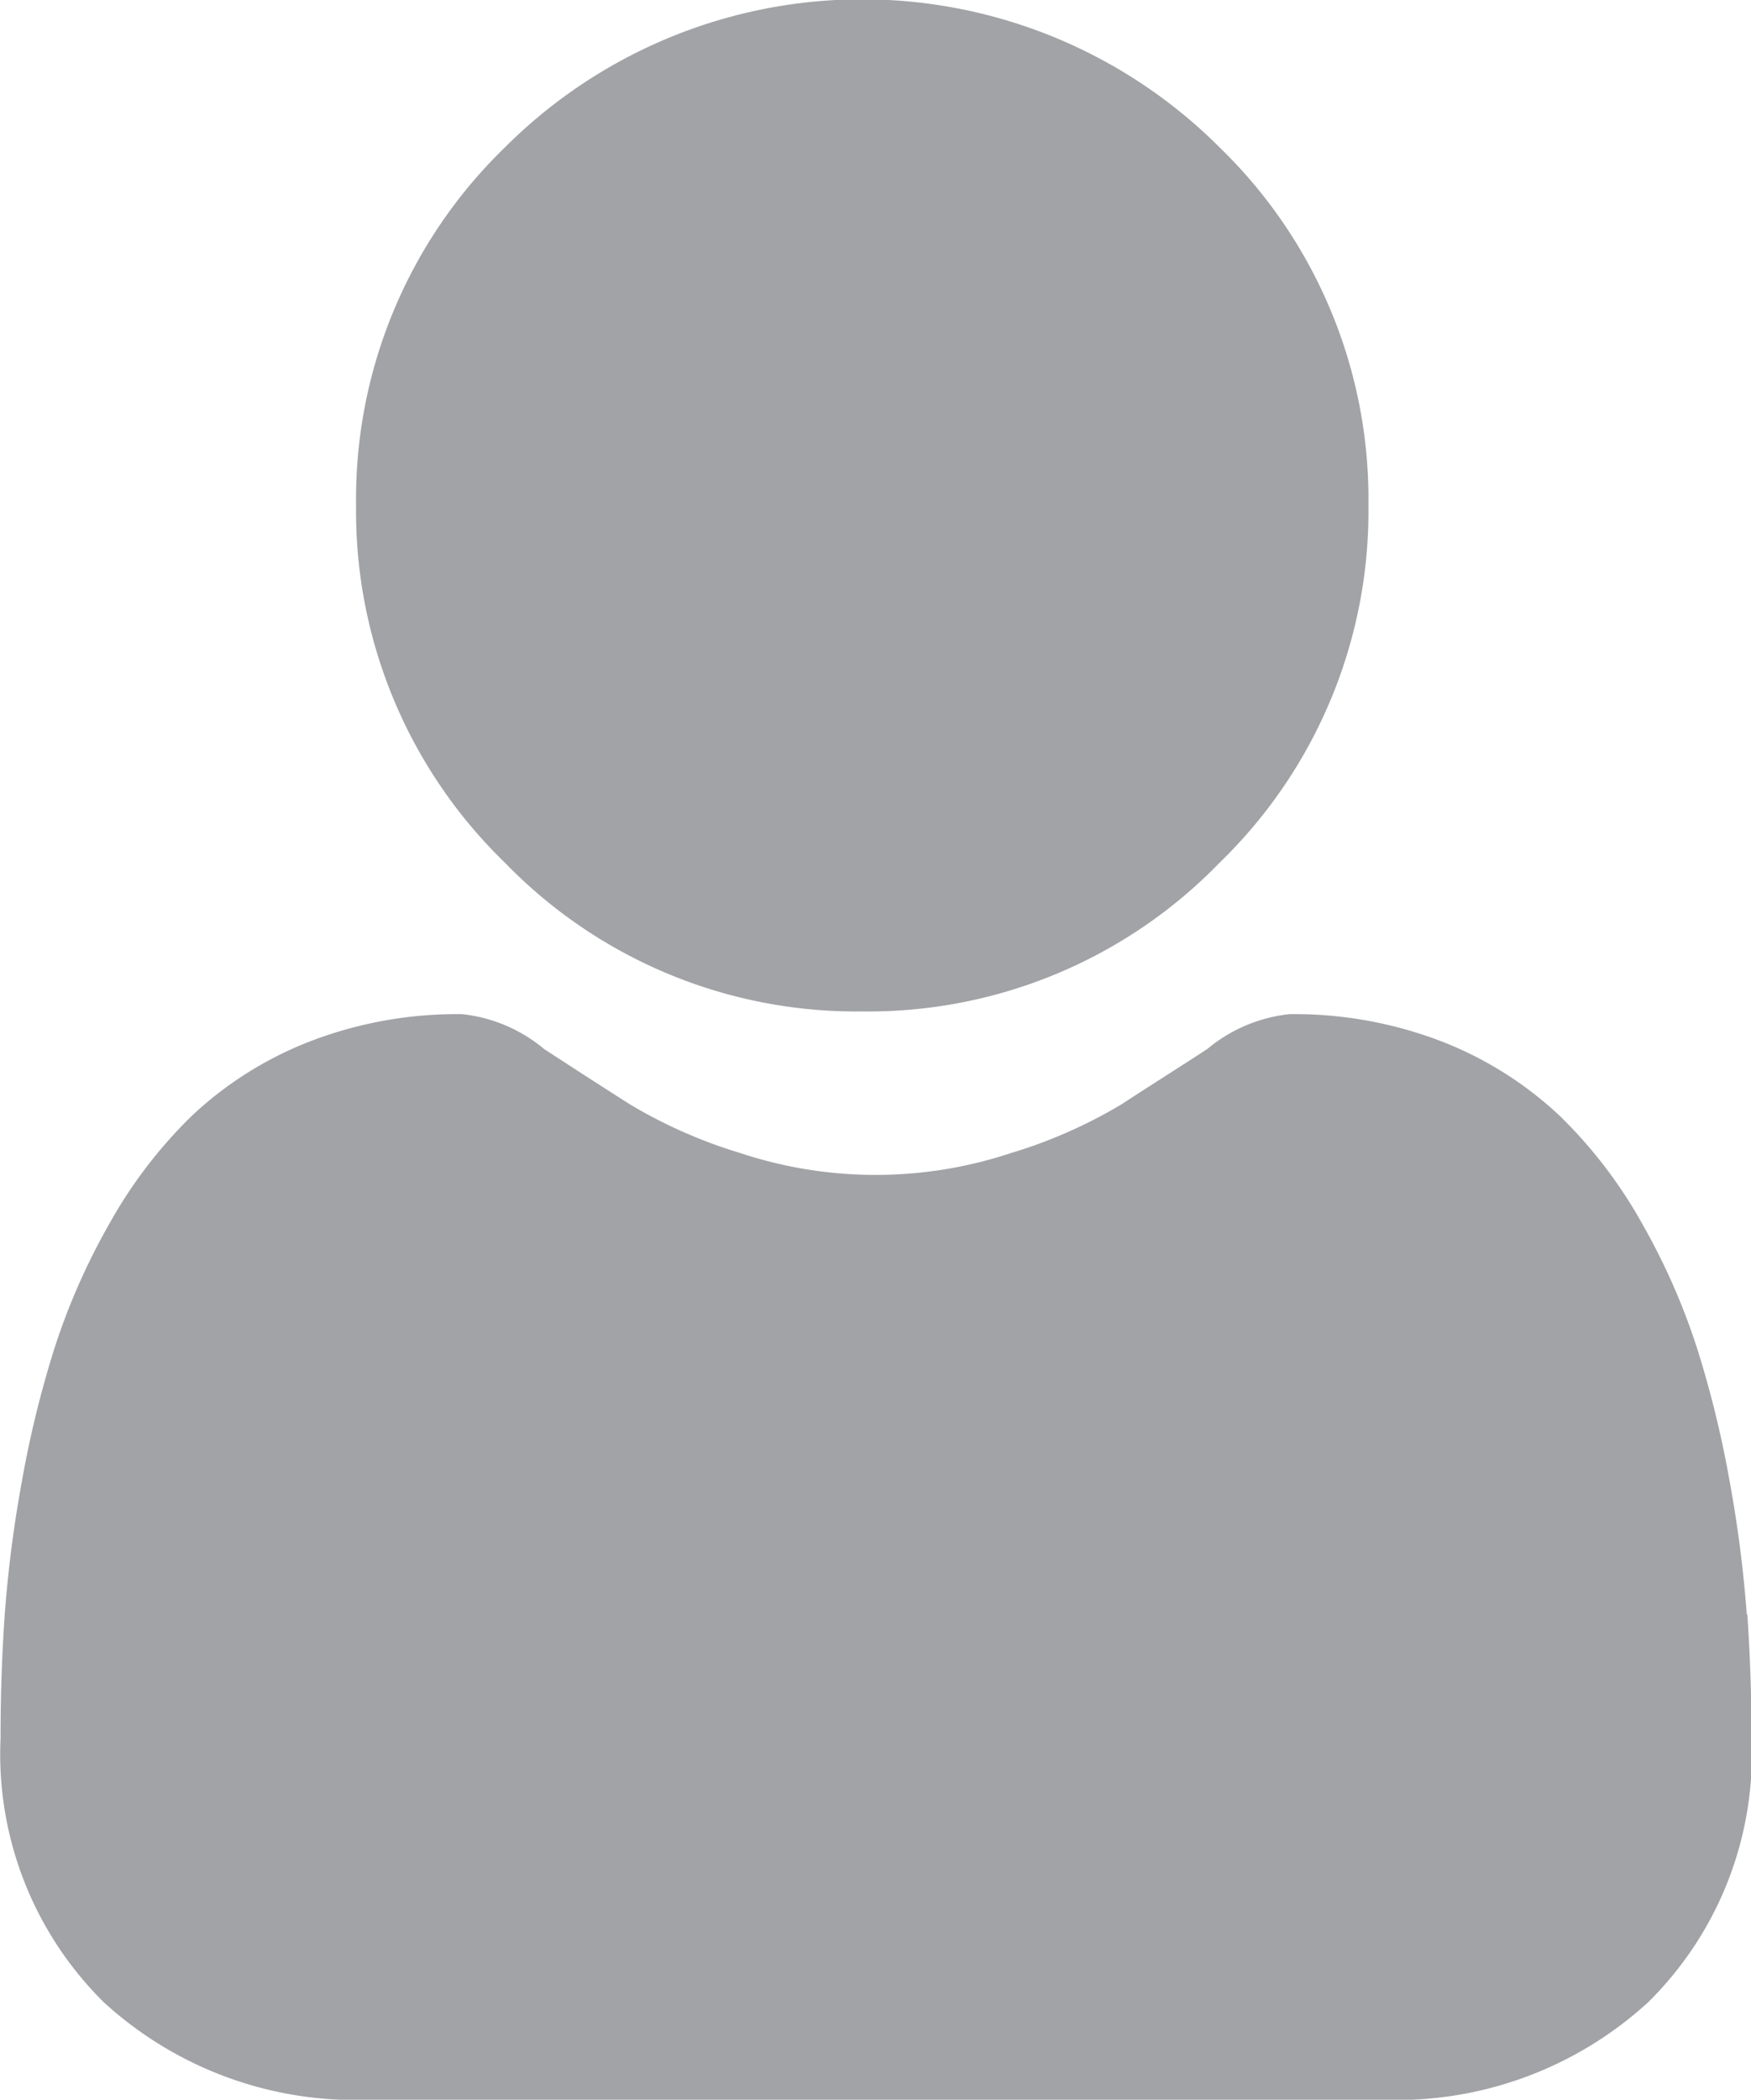 <svg xmlns="http://www.w3.org/2000/svg" width="12.948" height="15.52" viewBox="0 0 12.948 15.52">
  <g id="user_2_" data-name="user (2)" transform="translate(0 0)">
    <path id="Path_1249" data-name="Path 1249" d="M90.77,7.476a3.617,3.617,0,0,0,2.643-1.1,3.617,3.617,0,0,0,1.1-2.643,3.617,3.617,0,0,0-1.1-2.643,3.737,3.737,0,0,0-5.286,0,3.617,3.617,0,0,0-1.1,2.643,3.617,3.617,0,0,0,1.1,2.643A3.618,3.618,0,0,0,90.77,7.476Zm0,0" transform="translate(-84.394)" fill="#a2a3a7"/>
    <path id="Path_1250" data-name="Path 1250" d="M12.917,251.754a9.232,9.232,0,0,0-.126-.981,7.726,7.726,0,0,0-.241-.986,4.87,4.87,0,0,0-.405-.92,3.47,3.47,0,0,0-.611-.8,2.7,2.7,0,0,0-.878-.552,3.034,3.034,0,0,0-1.121-.2,1.138,1.138,0,0,0-.608.258c-.182.119-.4.256-.633.408a3.626,3.626,0,0,1-.819.361,3.18,3.18,0,0,1-2,0,3.617,3.617,0,0,1-.818-.361c-.236-.15-.449-.288-.633-.408a1.136,1.136,0,0,0-.607-.258,3.031,3.031,0,0,0-1.121.2,2.693,2.693,0,0,0-.878.552,3.47,3.47,0,0,0-.611.8,4.879,4.879,0,0,0-.405.92,7.745,7.745,0,0,0-.241.986,9.2,9.2,0,0,0-.126.981c-.021.3-.031.605-.031.916a2.577,2.577,0,0,0,.765,1.95,2.755,2.755,0,0,0,1.972.719h7.473a2.755,2.755,0,0,0,1.972-.719,2.576,2.576,0,0,0,.766-1.95c0-.313-.011-.621-.031-.917Zm0,0" transform="translate(0 -239.819)" fill="#a2a3a7"/>
  </g>
</svg>
